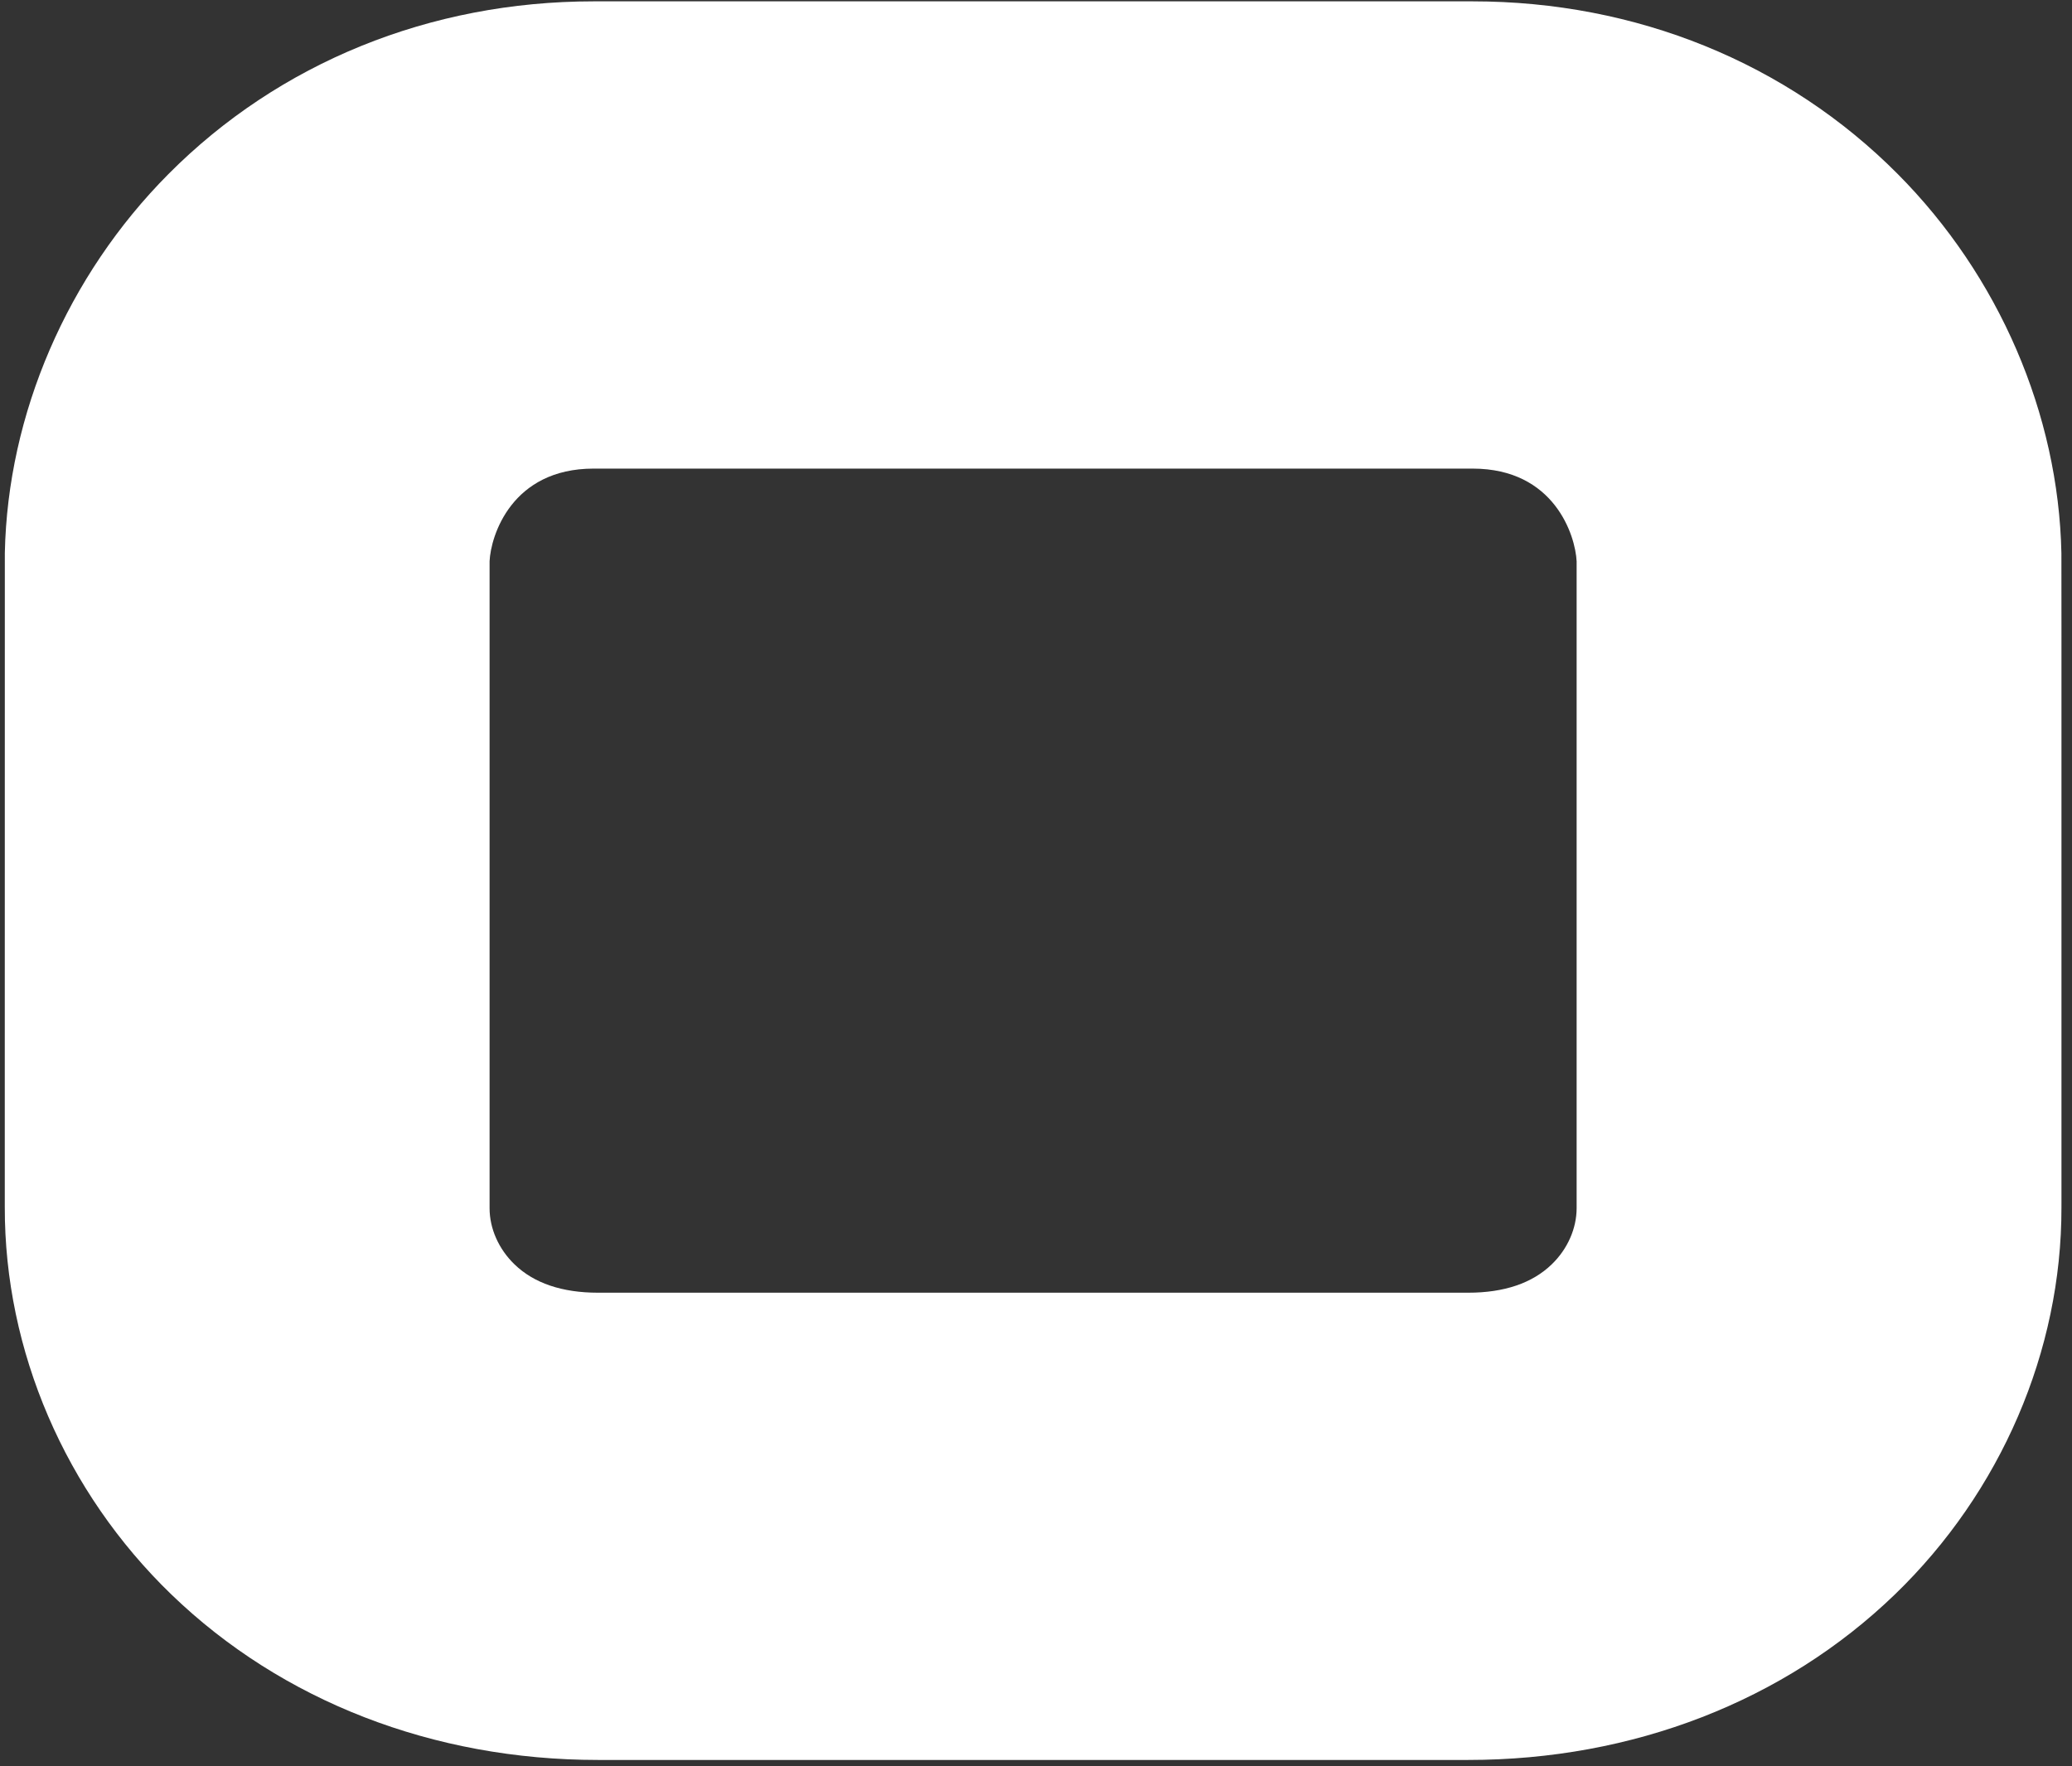 <?xml version="1.0" encoding="UTF-8"?> <svg xmlns="http://www.w3.org/2000/svg" width="183" height="156" viewBox="0 0 183 156" fill="none"><rect x="0" y="0" width="183" height="156" fill="#333333" stroke="none"/> <path d="M139.249 106.246V106.694C139.252 108.509 138.45 110.328 137.046 111.683C135.328 113.342 132.849 114.183 129.675 114.183H98.764H83.726H52.814C49.64 114.183 47.161 113.342 45.444 111.683C44.041 110.328 43.238 108.509 43.24 106.714C43.241 106.673 43.24 102.683 43.24 96.821C43.239 81.294 43.238 52.534 43.24 49.57C43.343 47.326 45.189 41.391 52.428 41.391H83.533H98.957H130.061C137.287 41.391 139.141 47.304 139.249 49.585C139.251 52.556 139.25 80.405 139.249 106.246ZM167.612 15.375C157.832 5.536 144.496 0.119 130.061 0.119H98.957H83.533H52.428C37.994 0.119 24.658 5.536 14.877 15.375C5.946 24.359 0.679 36.566 0.427 48.837C0.42 49.173 0.42 49.173 0.422 96.822L0.423 106.624C0.399 119.317 5.764 131.79 15.14 140.843C24.9 150.265 38.281 155.455 52.814 155.455H83.726H98.764H129.675C144.211 155.455 157.591 150.265 167.351 140.842C176.726 131.789 182.09 119.317 182.068 106.659L182.069 106.249C182.072 49.206 182.07 49.15 182.064 48.865C181.81 36.566 176.544 24.359 167.612 15.375Z" fill="white"></path> </svg> 